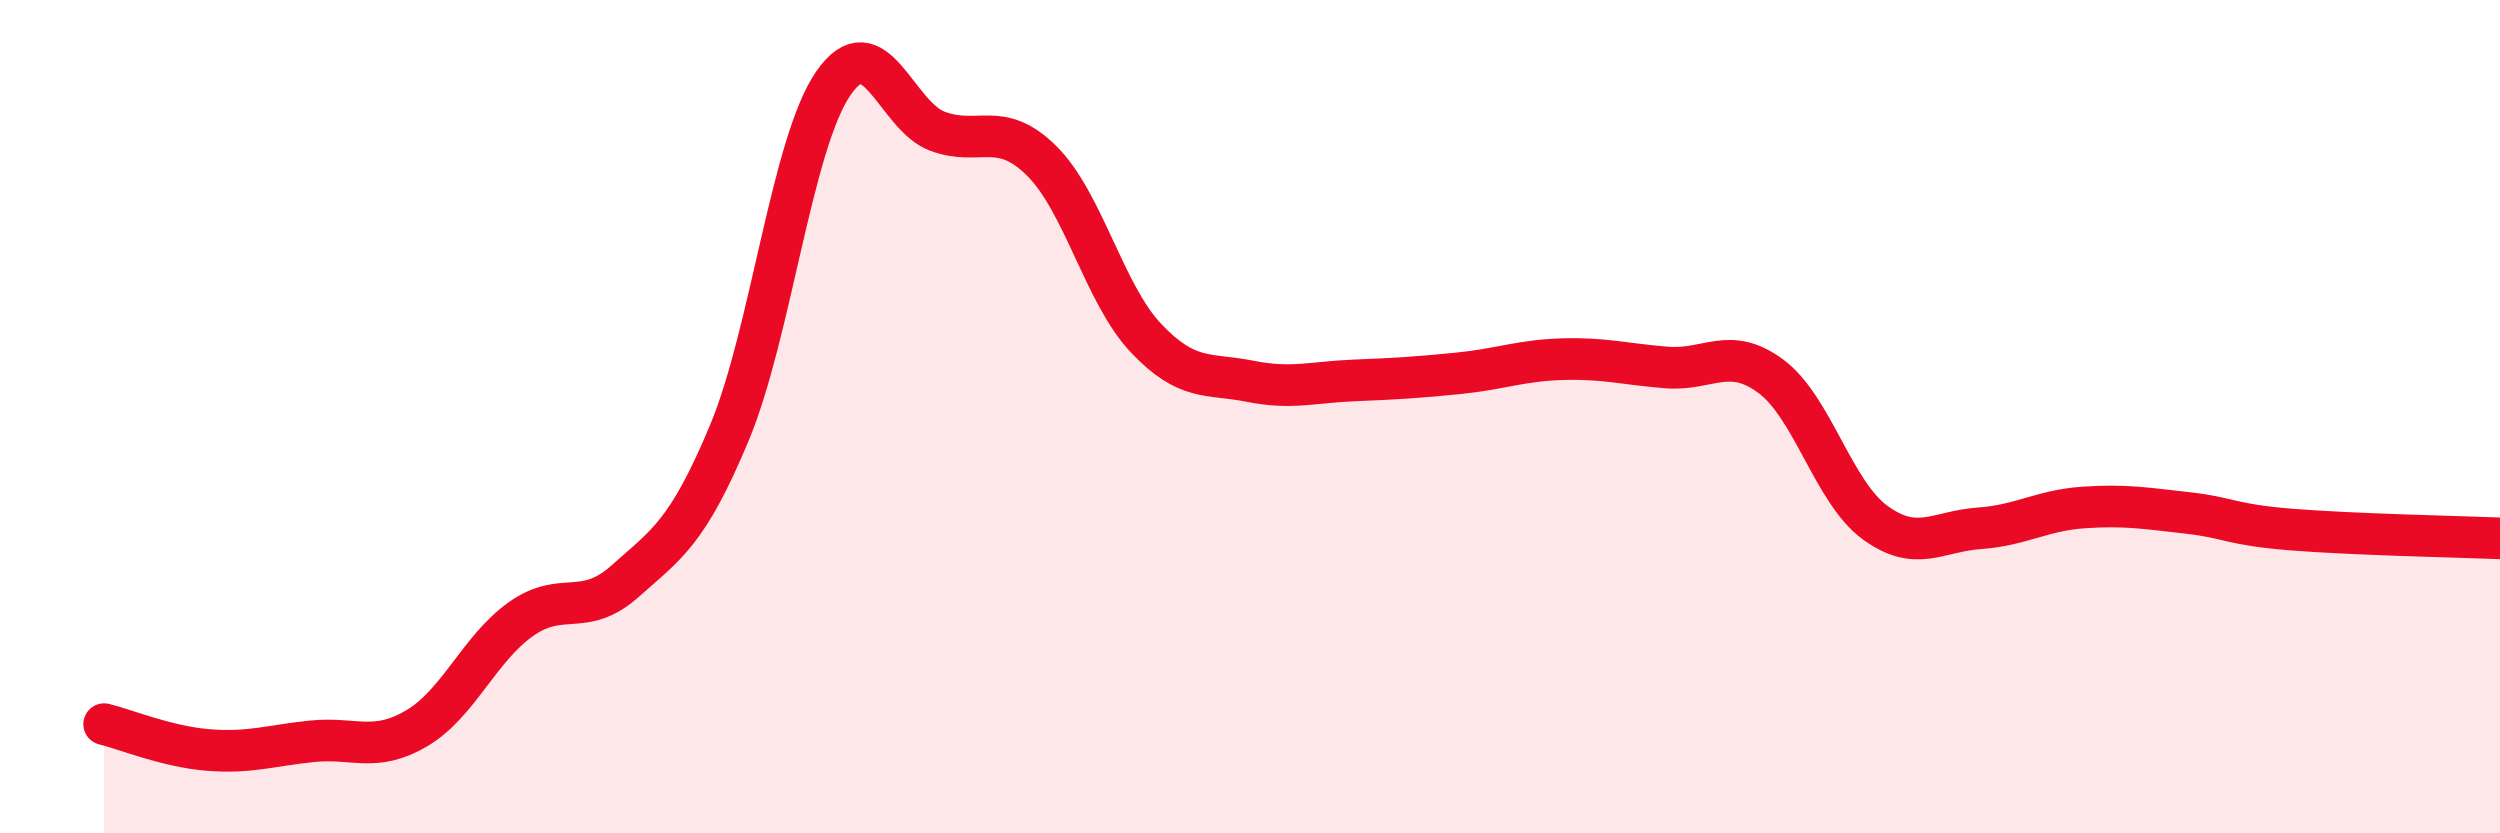 
    <svg width="60" height="20" viewBox="0 0 60 20" xmlns="http://www.w3.org/2000/svg">
      <path
        d="M 2.5,17.38 C 3,17.5 4,17.92 5,18 C 6,18.08 6.5,17.89 7.5,17.79 C 8.5,17.69 9,18.07 10,17.48 C 11,16.89 11.5,15.57 12.5,14.86 C 13.5,14.15 14,14.84 15,13.95 C 16,13.06 16.5,12.79 17.5,10.4 C 18.5,8.01 19,3.45 20,2 C 21,0.55 21.5,2.78 22.5,3.15 C 23.5,3.52 24,2.87 25,3.86 C 26,4.85 26.5,7.05 27.5,8.11 C 28.5,9.17 29,8.95 30,9.15 C 31,9.35 31.5,9.17 32.5,9.13 C 33.5,9.09 34,9.06 35,8.96 C 36,8.86 36.5,8.65 37.5,8.62 C 38.5,8.59 39,8.74 40,8.82 C 41,8.9 41.5,8.29 42.5,9.03 C 43.5,9.77 44,11.81 45,12.54 C 46,13.27 46.5,12.75 47.5,12.68 C 48.5,12.61 49,12.25 50,12.18 C 51,12.11 51.5,12.2 52.5,12.31 C 53.5,12.42 53.5,12.59 55,12.71 C 56.5,12.83 59,12.88 60,12.92L60 20L2.5 20Z"
        fill="#EB0A25"
        opacity="0.1"
        stroke-linecap="round"
        stroke-linejoin="round"
      />
      <path
        d="M 2.5,17.38 C 3,17.5 4,17.92 5,18 C 6,18.08 6.5,17.89 7.5,17.79 C 8.5,17.69 9,18.07 10,17.48 C 11,16.89 11.5,15.57 12.5,14.86 C 13.5,14.15 14,14.84 15,13.95 C 16,13.06 16.5,12.79 17.5,10.4 C 18.5,8.01 19,3.45 20,2 C 21,0.55 21.5,2.78 22.5,3.15 C 23.5,3.52 24,2.87 25,3.86 C 26,4.85 26.5,7.05 27.5,8.11 C 28.5,9.17 29,8.95 30,9.15 C 31,9.35 31.5,9.17 32.5,9.13 C 33.5,9.09 34,9.06 35,8.96 C 36,8.86 36.5,8.65 37.5,8.62 C 38.5,8.59 39,8.74 40,8.82 C 41,8.9 41.5,8.29 42.5,9.03 C 43.5,9.77 44,11.81 45,12.54 C 46,13.27 46.5,12.75 47.5,12.68 C 48.5,12.61 49,12.25 50,12.18 C 51,12.11 51.5,12.2 52.5,12.31 C 53.5,12.42 53.5,12.59 55,12.71 C 56.5,12.83 59,12.88 60,12.92"
        stroke="#EB0A25"
        stroke-width="1"
        fill="none"
        stroke-linecap="round"
        stroke-linejoin="round"
      />
    </svg>
  